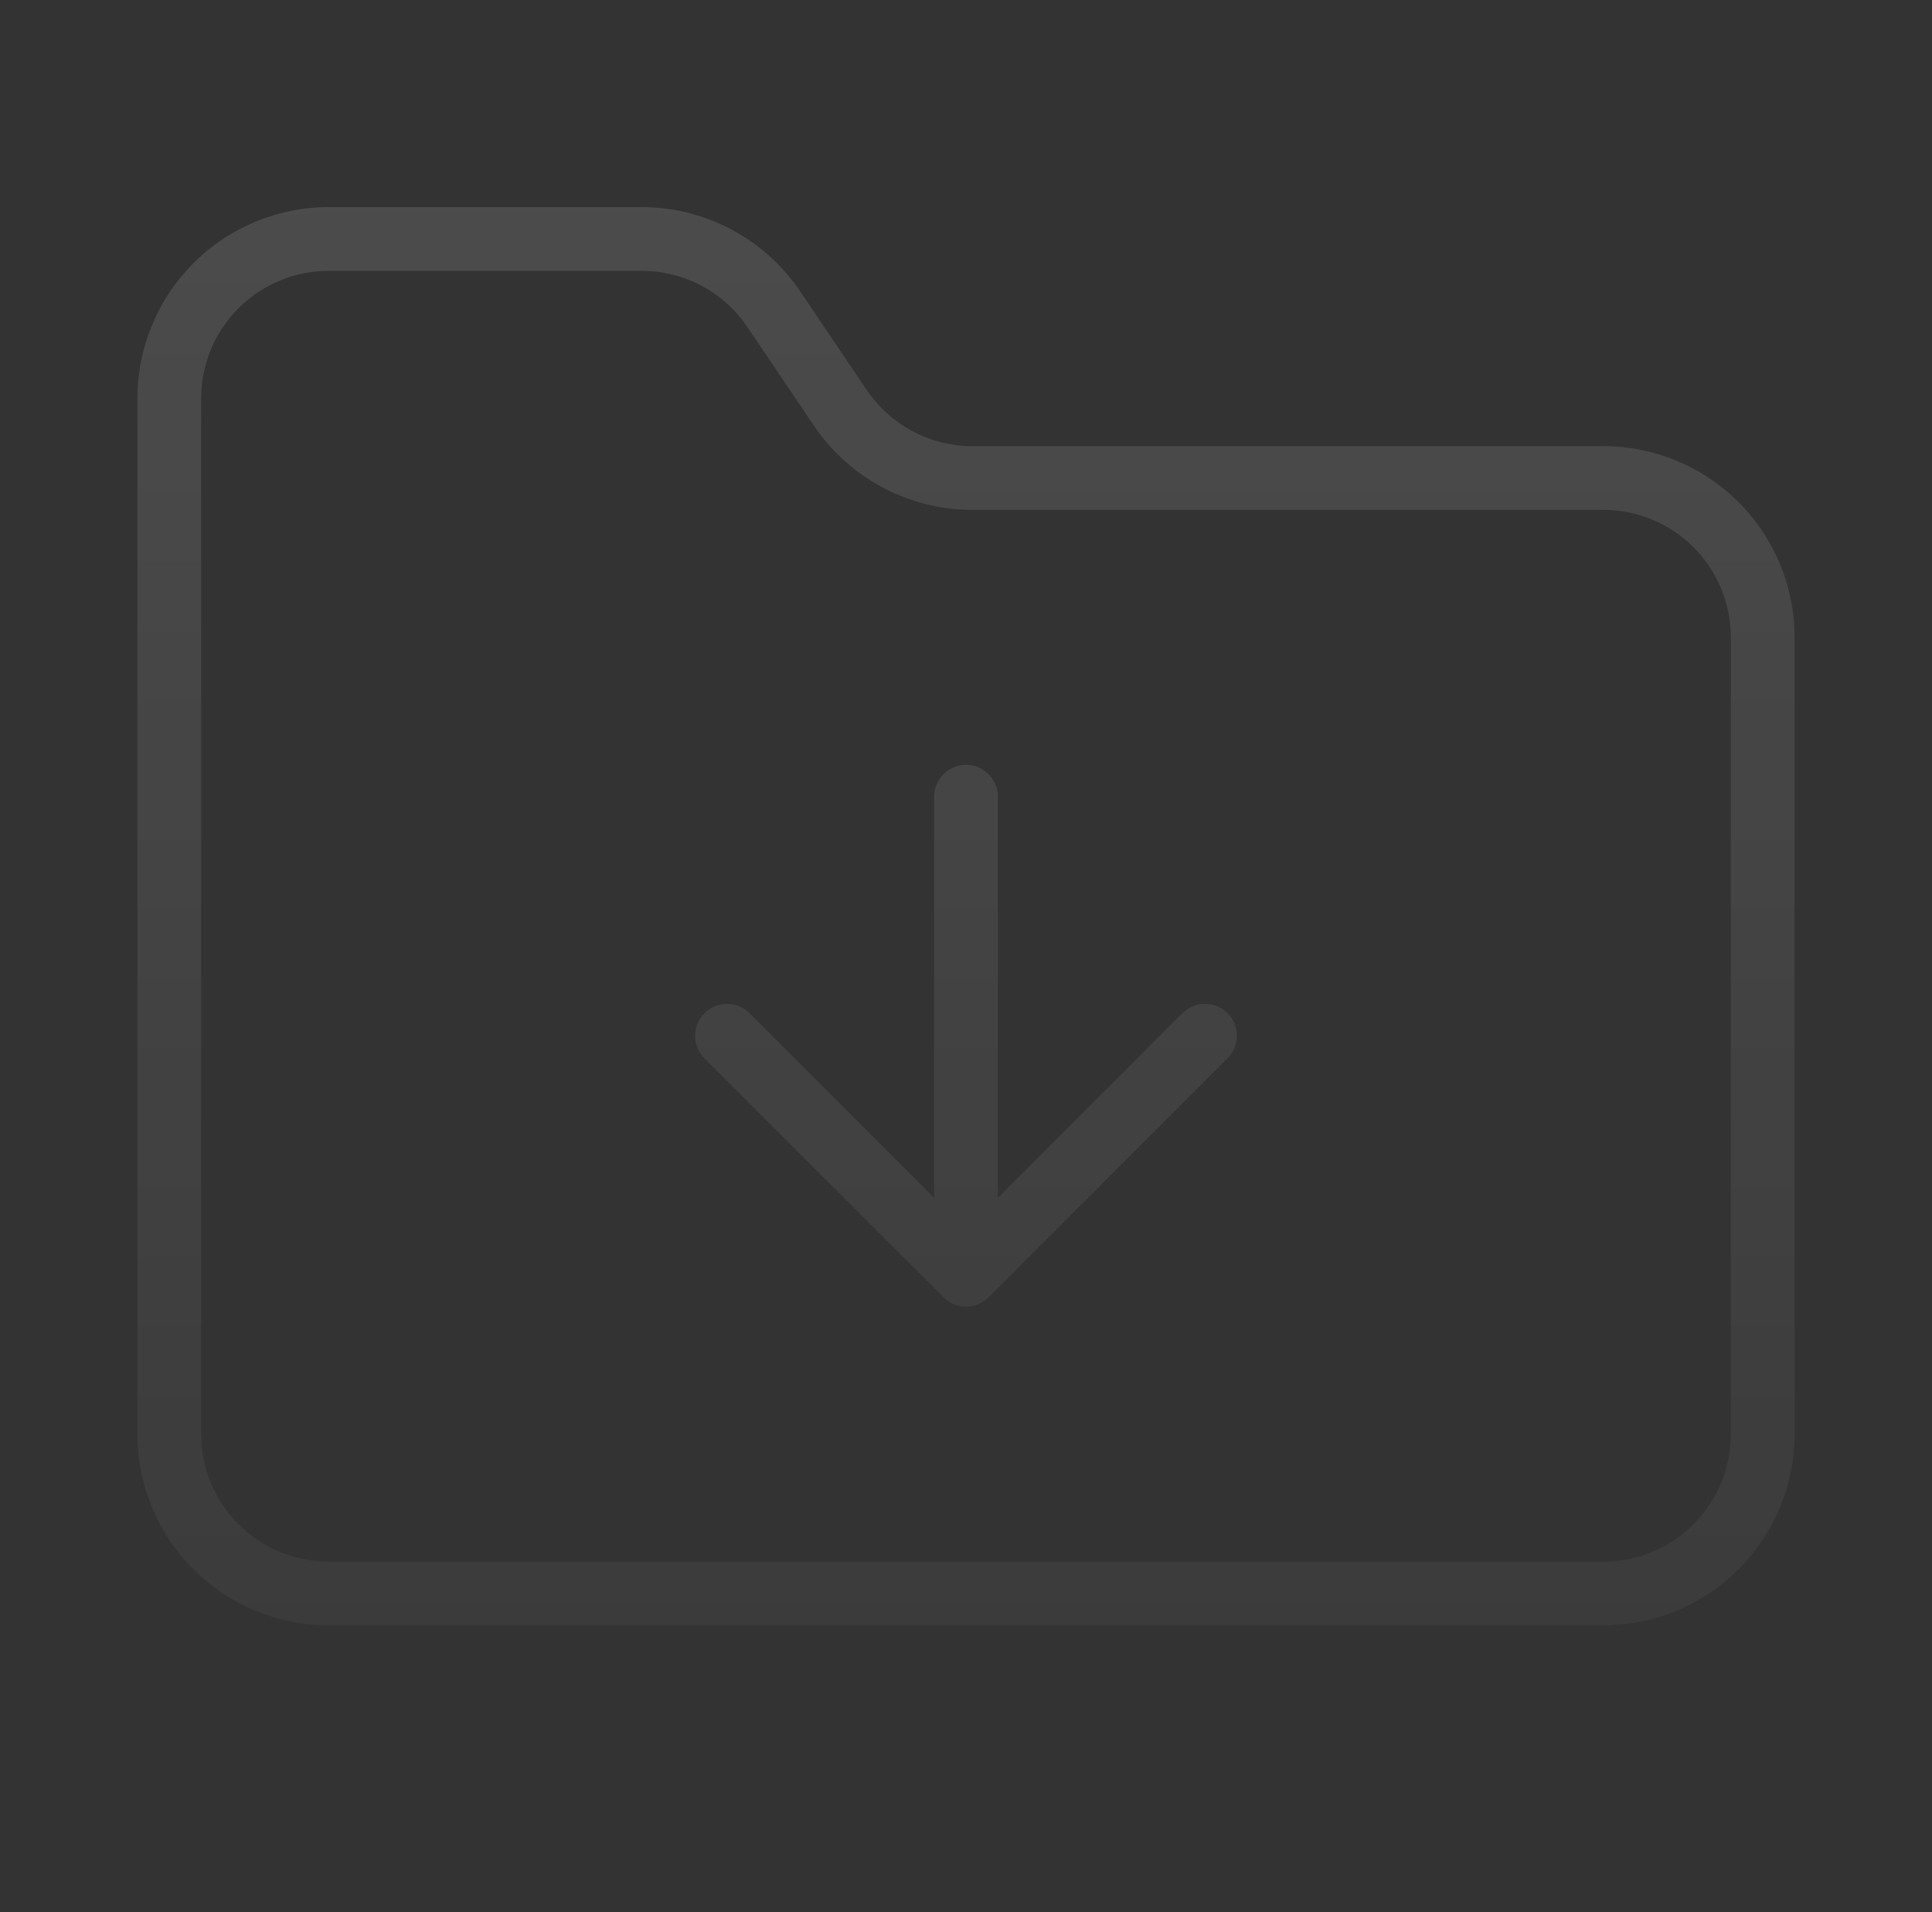 <svg width="97" height="96" viewBox="0 0 97 96" fill="none" xmlns="http://www.w3.org/2000/svg">
<rect x="0" y="0" width="97" height="96" fill="#333333" stroke="none"/>
<path fill-rule="evenodd" clip-rule="evenodd" d="M9.712 13.211C11.512 11.41 13.954 10.399 16.5 10.399H32.22H32.22C33.809 10.399 35.374 10.794 36.773 11.548C38.169 12.3 39.357 13.387 40.231 14.711L43.466 19.504L43.476 19.519C44.065 20.413 44.868 21.145 45.813 21.648C46.758 22.151 47.814 22.41 48.884 22.399L48.9 22.399H80.5C83.046 22.399 85.488 23.41 87.288 25.211C89.088 27.011 90.1 29.453 90.1 31.999V71.999C90.1 74.545 89.088 76.987 87.288 78.787C85.488 80.588 83.046 81.599 80.5 81.599H16.5C13.954 81.599 11.512 80.588 9.712 78.787C7.911 76.987 6.9 74.545 6.9 71.999V19.999C6.9 17.453 7.911 15.011 9.712 13.211ZM16.5 13.599C14.803 13.599 13.175 14.273 11.974 15.473C10.774 16.674 10.1 18.302 10.1 19.999V71.999C10.1 73.696 10.774 75.324 11.974 76.524C13.175 77.725 14.803 78.399 16.5 78.399H80.5C82.197 78.399 83.825 77.725 85.025 76.524C86.226 75.324 86.9 73.696 86.9 71.999V31.999C86.9 30.302 86.226 28.674 85.025 27.473C83.825 26.273 82.197 25.599 80.5 25.599H48.907C47.305 25.613 45.724 25.226 44.309 24.473C42.895 23.719 41.691 22.624 40.809 21.287L37.574 16.494L37.564 16.479C36.981 15.594 36.188 14.868 35.255 14.365C34.322 13.862 33.279 13.599 32.22 13.599H32.22H16.5ZM48.5 38.399C49.384 38.399 50.1 39.115 50.1 39.999V60.136L59.368 50.868C59.993 50.243 61.006 50.243 61.631 50.868C62.256 51.492 62.256 52.505 61.631 53.13L49.633 65.129C49.628 65.134 49.622 65.139 49.617 65.144C49.468 65.29 49.298 65.4 49.117 65.476C48.951 65.545 48.771 65.587 48.582 65.597C48.555 65.598 48.528 65.599 48.5 65.599C48.065 65.599 47.671 65.426 47.383 65.144C47.377 65.139 47.372 65.134 47.367 65.129L35.368 53.13C34.744 52.505 34.744 51.492 35.368 50.868C35.993 50.243 37.006 50.243 37.631 50.868L46.9 60.136V39.999C46.9 39.115 47.616 38.399 48.5 38.399Z" fill="url(#paint0_linear_551_7360)"/>
<defs>
<linearGradient id="paint0_linear_551_7360" x1="48.5" y1="10.399" x2="48.5" y2="81.599" gradientUnits="userSpaceOnUse">
<stop stop-color="white" stop-opacity="0.12"/>
<stop offset="1" stop-color="white" stop-opacity="0.04"/>
</linearGradient>
</defs>
</svg>

